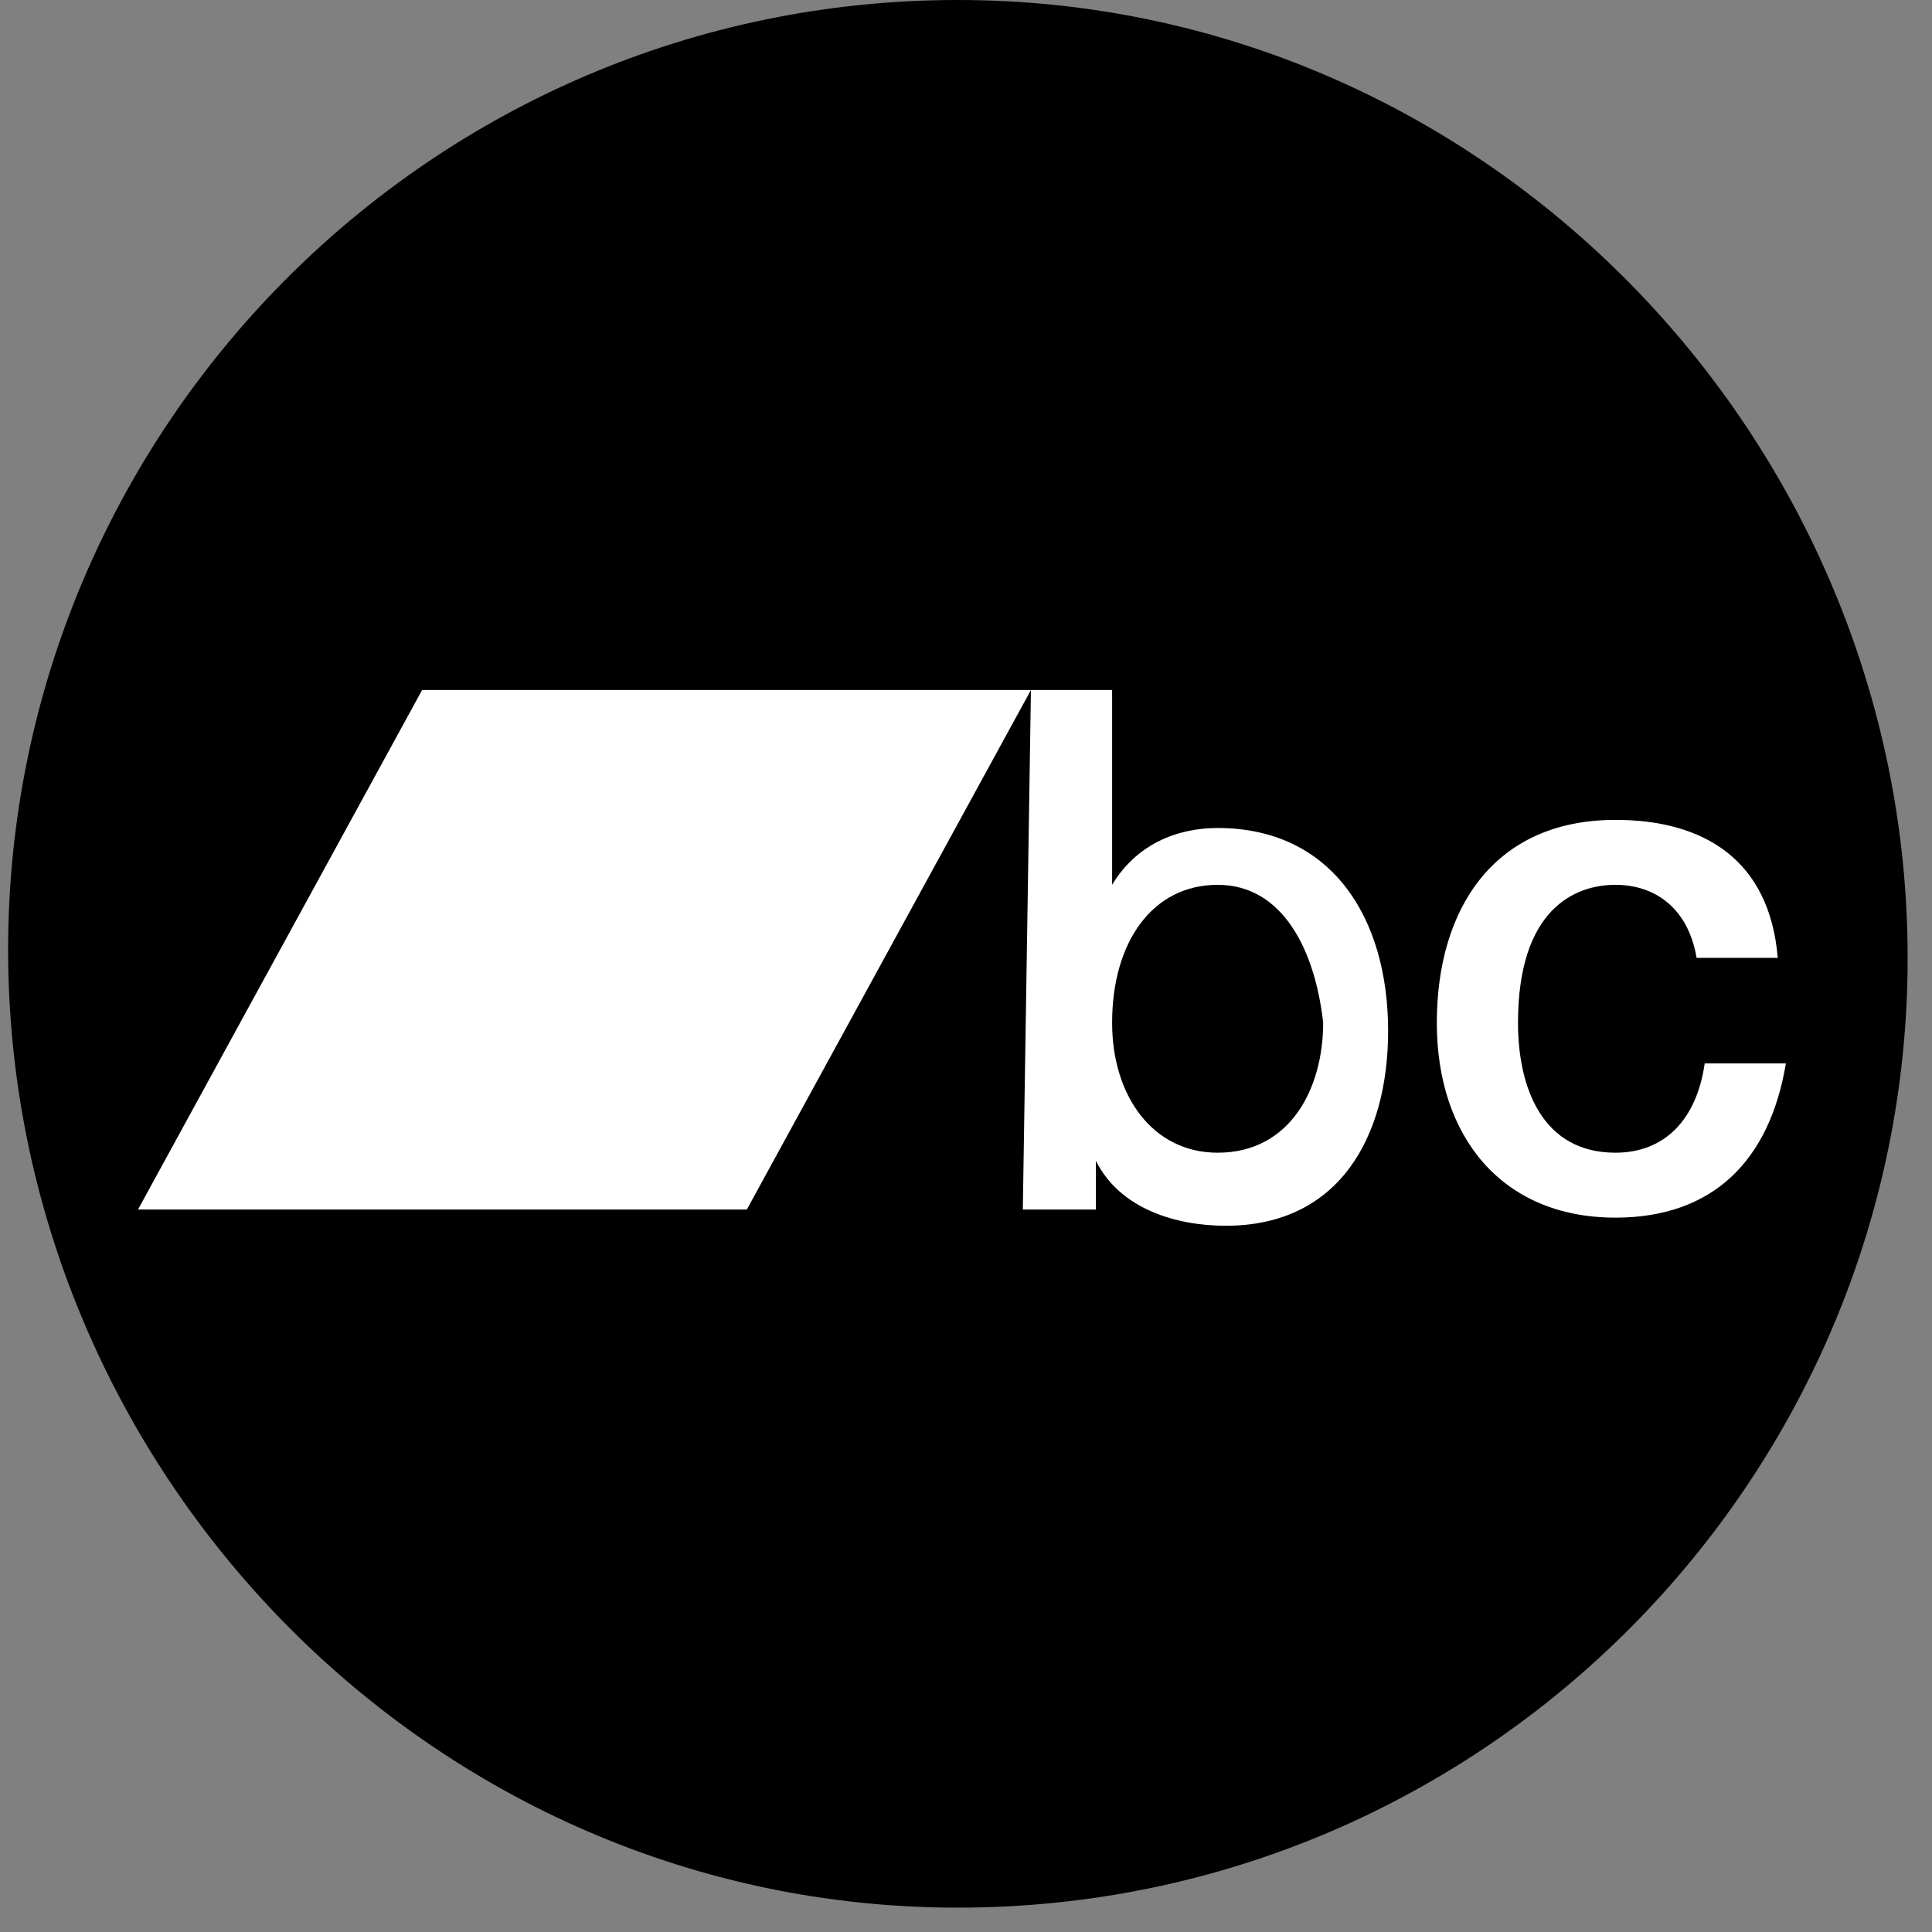 <?xml version="1.0" encoding="utf-8"?>
<!-- Generator: Adobe Illustrator 26.0.3, SVG Export Plug-In . SVG Version: 6.00 Build 0)  -->
<svg version="1.1" id="Layer_1" xmlns="http://www.w3.org/2000/svg" xmlns:xlink="http://www.w3.org/1999/xlink" x="0px" y="0px"
	 viewBox="0 0 23.8 23.8" style="enable-background:new 0 0 23.8 23.8;" xml:space="preserve">
<rect x="0" y="0" width="23.8" height="23.8" fill="#808080" stroke="none"/>
<style type="text/css">
	.st0{clip-path:url(#SVGID_00000137102729969827012780000018368482535801636234_);}
	.st1{clip-path:url(#SVGID_00000166669027776763986910000010450745553496076672_);fill:#FFFFFF;}
	.st2{clip-path:url(#SVGID_00000011017477580607202930000002379387523435164066_);fill:#FFFFFF;}
	.st3{clip-path:url(#SVGID_00000119823592864491358670000004227998086694200704_);fill:#FFFFFF;}
</style>
<g>
	<g>
		<defs>
			<path id="SVGID_1_" d="M11.8,23.5c6.5,0,11.7-5.3,11.7-11.7S18.3,0,11.8,0S0.1,5.3,0.1,11.7S5.3,23.5,11.8,23.5L11.8,23.5z
				 M11.8,23.5"/>
		</defs>
		<clipPath id="SVGID_00000119834982547663303920000008808495480390768788_">
			<use xlink:href="#SVGID_1_"  style="overflow:visible;"/>
		</clipPath>
		
			<rect x="-0.2" y="-0.2" style="clip-path:url(#SVGID_00000119834982547663303920000008808495480390768788_);" width="23.9" height="23.9"/>
	</g>
	<g>
		<defs>
			<path id="SVGID_00000179615475258944305220000004962981961788981179_" d="M15,10.9c-0.8,0-1.3,0.7-1.3,1.7c0,0.9,0.5,1.6,1.3,1.6
				c0.9,0,1.3-0.8,1.3-1.6C16.2,11.7,15.8,10.9,15,10.9 M12.7,8.5h1v2.4h0c0.3-0.5,0.8-0.7,1.3-0.7c1.4,0,2.1,1.1,2.1,2.5
				c0,1.3-0.6,2.4-2,2.4c-0.6,0-1.3-0.2-1.6-0.8h0v0.6h-0.9L12.7,8.5L12.7,8.5"/>
		</defs>
		<clipPath id="SVGID_00000034811960020109119180000006093296177397331113_">
			<use xlink:href="#SVGID_00000179615475258944305220000004962981961788981179_"  style="overflow:visible;"/>
		</clipPath>
		
			<rect x="12.5" y="8.2" style="clip-path:url(#SVGID_00000034811960020109119180000006093296177397331113_);fill:#FFFFFF;" width="4.9" height="7.1"/>
	</g>
	<g>
		<defs>
			<path id="SVGID_00000145736510861396655090000007408338428794345134_" d="M20.9,11.8c-0.1-0.6-0.5-0.9-1-0.9
				c-0.5,0-1.2,0.3-1.2,1.7c0,0.8,0.3,1.6,1.2,1.6c0.6,0,1-0.4,1.1-1.1h1c-0.2,1.2-0.9,1.9-2.1,1.9c-1.4,0-2.2-1-2.2-2.4
				c0-1.4,0.7-2.5,2.2-2.5c1.1,0,1.9,0.5,2,1.7L20.9,11.8L20.9,11.8"/>
		</defs>
		<clipPath id="SVGID_00000043459249442343780140000015690261806487329962_">
			<use xlink:href="#SVGID_00000145736510861396655090000007408338428794345134_"  style="overflow:visible;"/>
		</clipPath>
		
			<rect x="17.4" y="9.9" style="clip-path:url(#SVGID_00000043459249442343780140000015690261806487329962_);fill:#FFFFFF;" width="4.7" height="5.4"/>
	</g>
	<g>
		<defs>
			<polyline id="SVGID_00000174582763592913486120000014004102609031387287_" points="9.2,14.9 1.7,14.9 5.2,8.5 12.7,8.5 9.2,14.9 
							"/>
		</defs>
		<clipPath id="SVGID_00000131336910989132659830000009089959818351113407_">
			<use xlink:href="#SVGID_00000174582763592913486120000014004102609031387287_"  style="overflow:visible;"/>
		</clipPath>
		
			<rect x="1.5" y="8.2" style="clip-path:url(#SVGID_00000131336910989132659830000009089959818351113407_);fill:#FFFFFF;" width="11.4" height="6.9"/>
	</g>
</g>
</svg>
